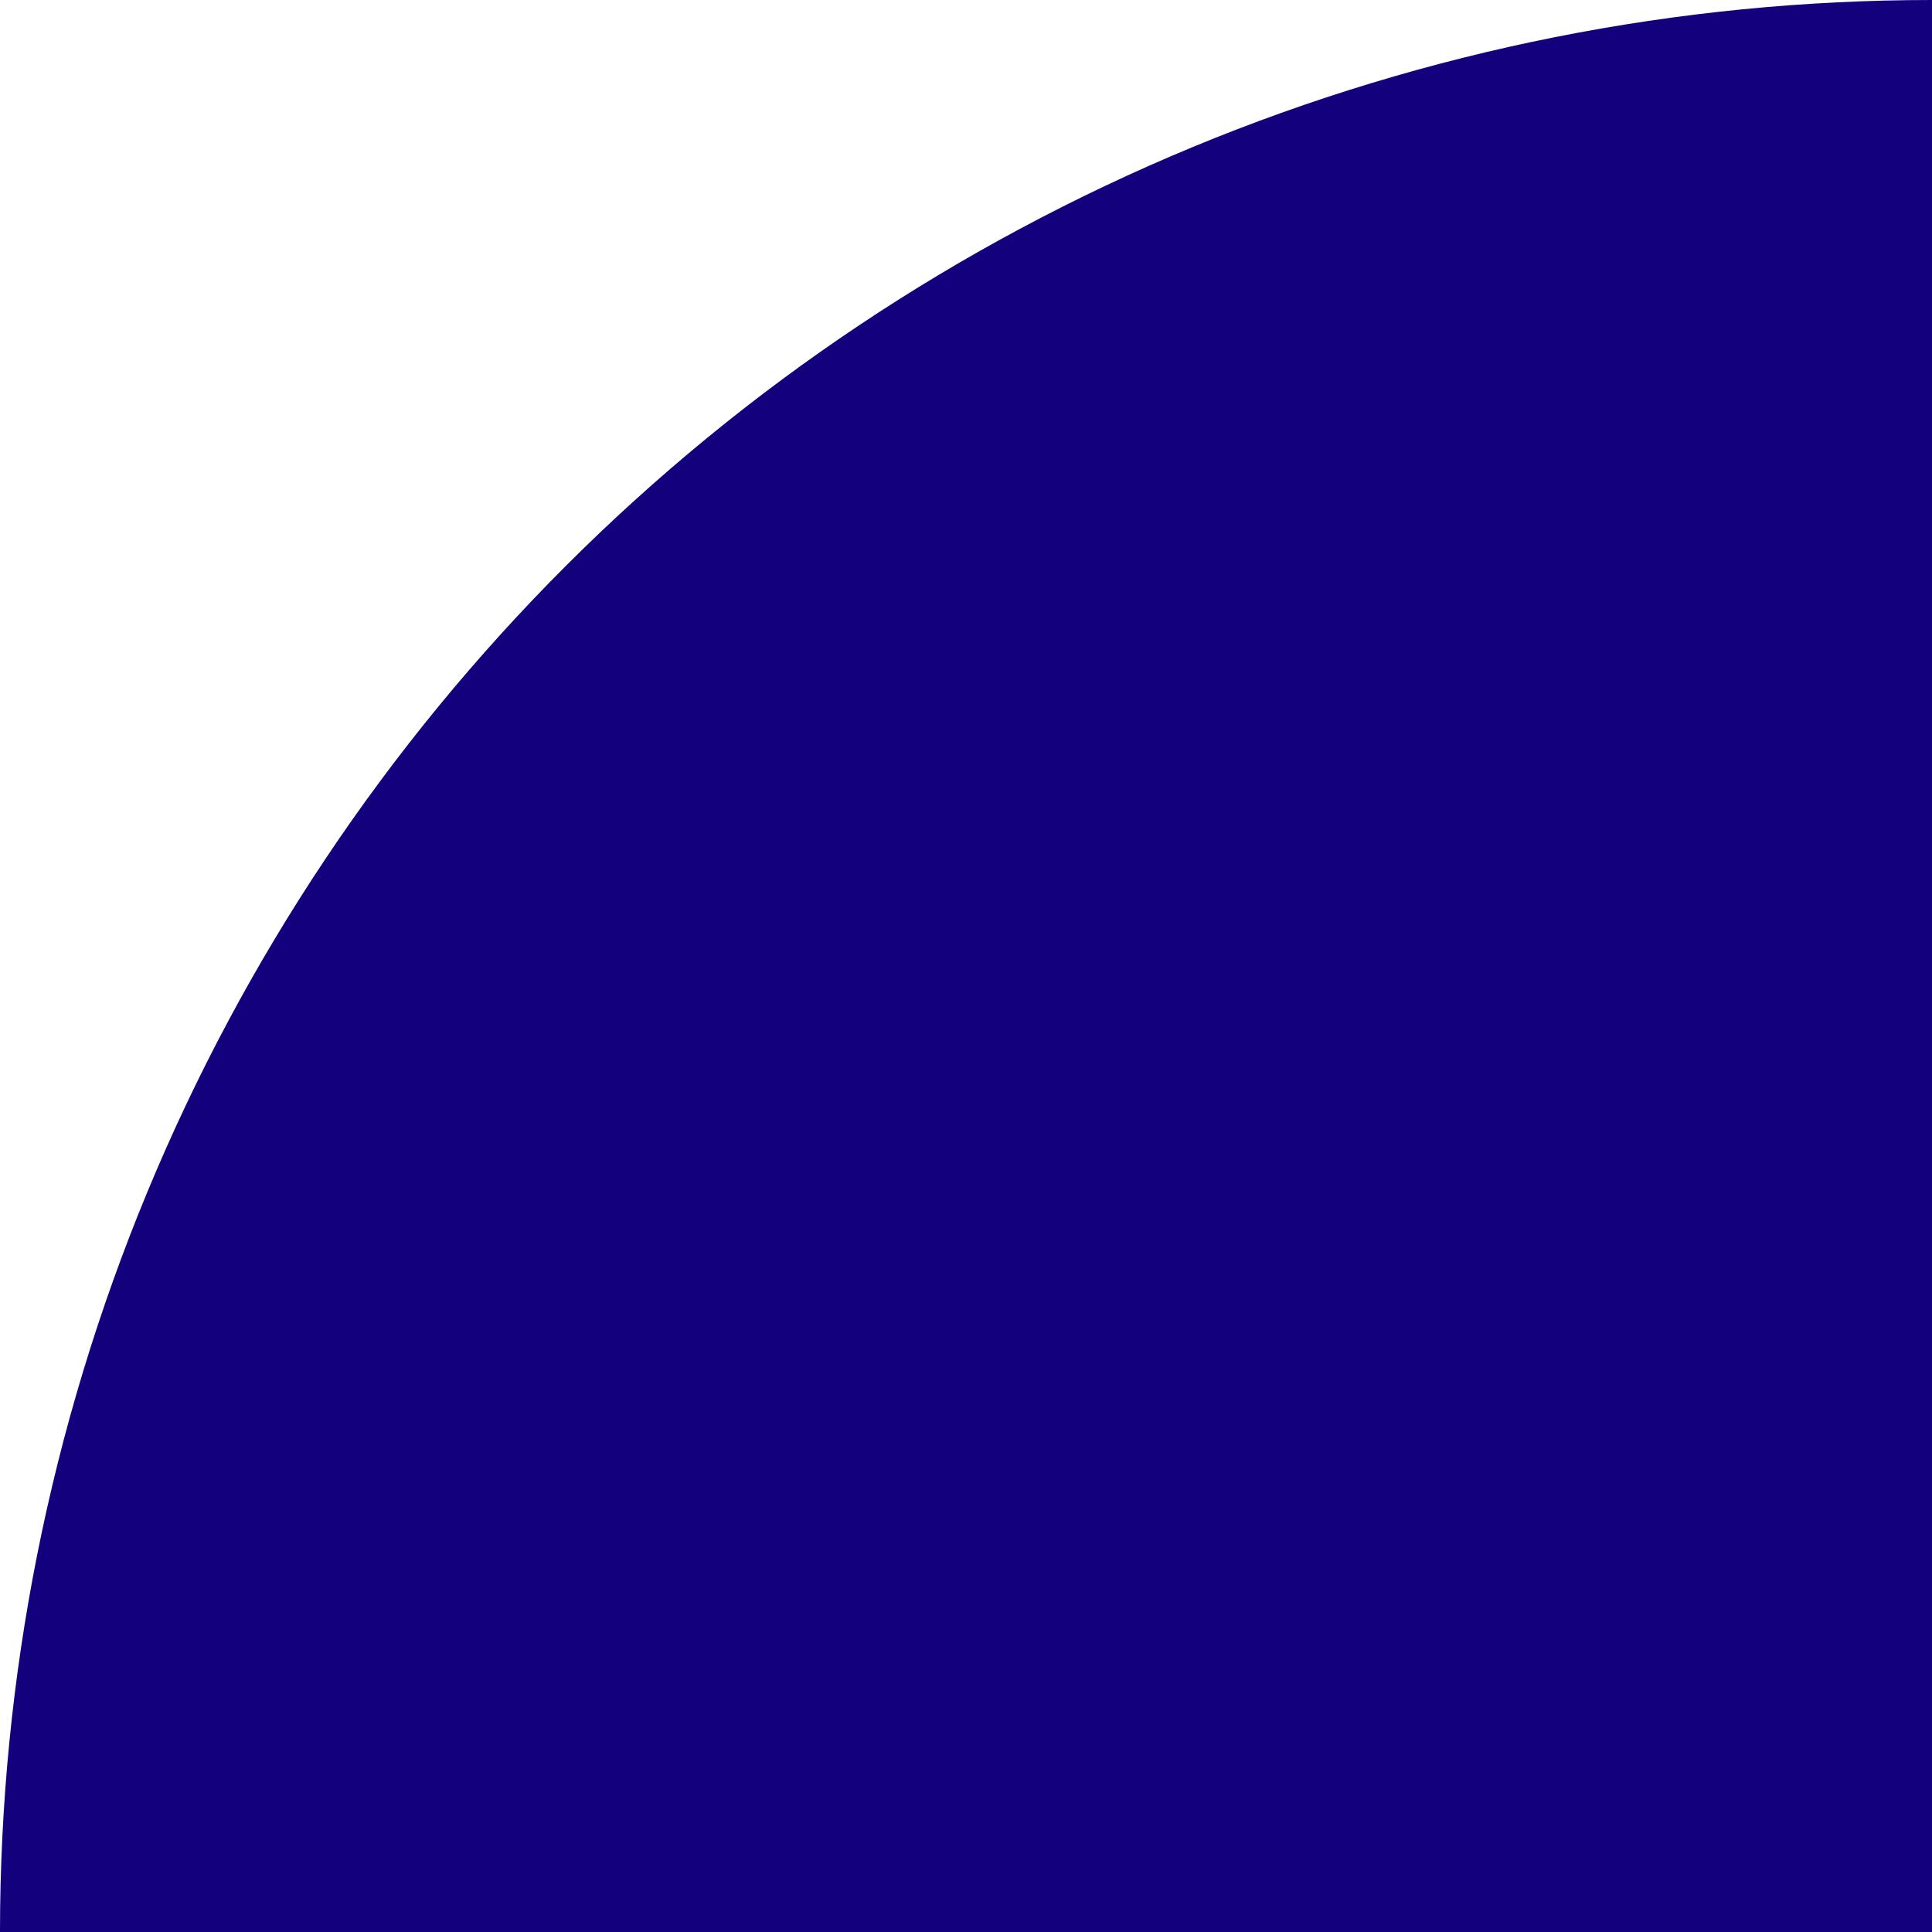 <?xml version="1.0" encoding="UTF-8"?> <svg xmlns="http://www.w3.org/2000/svg" width="300" height="300" viewBox="0 0 300 300" fill="none"><path d="M-2.62268e-05 300C-2.27827e-05 260.603 7.76 221.593 22.836 185.195C37.913 148.797 60.01 115.726 87.868 87.868C115.726 60.01 148.797 37.913 185.195 22.836C221.593 7.76 260.603 -5.16623e-06 300 0L300 300L-2.62268e-05 300Z" fill="#13007C"></path></svg> 